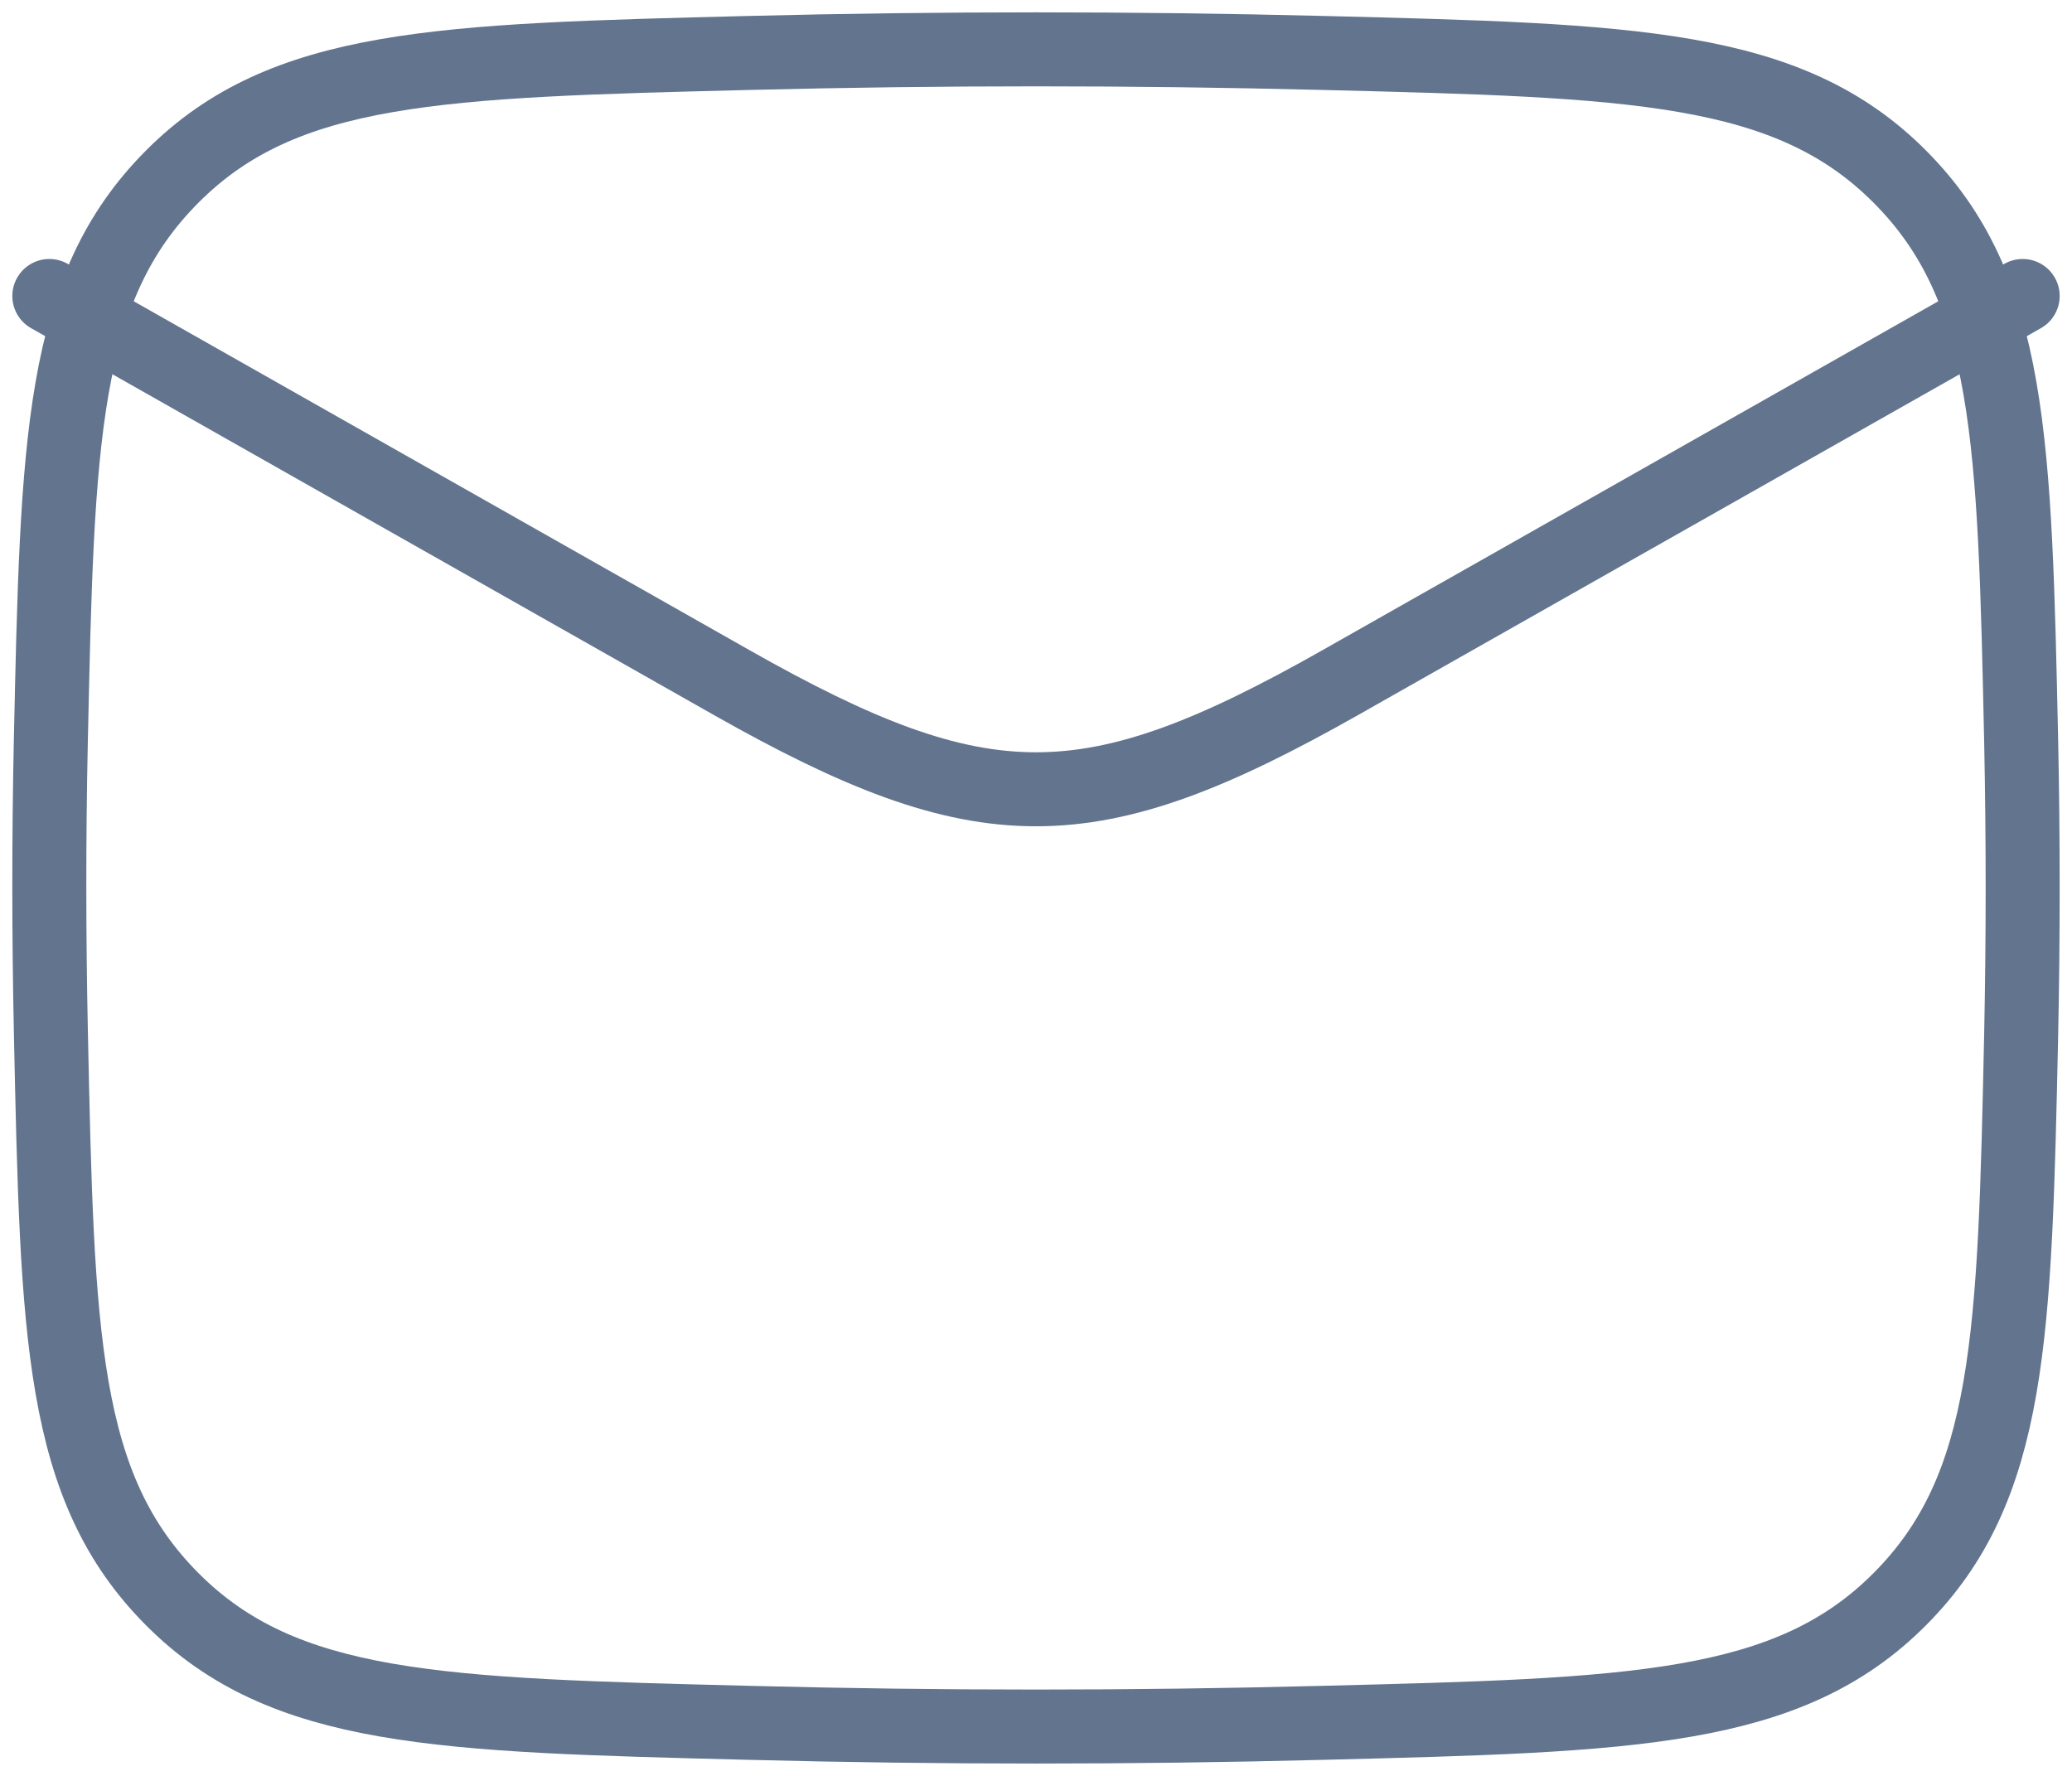 <svg width="42" height="36" viewBox="0 0 42 36" fill="none" xmlns="http://www.w3.org/2000/svg">
<path d="M1 6L14.826 13.834C19.924 16.722 22.076 16.722 27.174 13.834L41 6" stroke="#62748E" stroke-width="1.5" stroke-linecap="round" stroke-linejoin="round"/>
<path d="M1.032 20.951C1.162 27.081 1.228 30.147 3.49 32.417C5.752 34.689 8.9 34.767 15.198 34.925C19.078 35.025 22.922 35.025 26.802 34.925C33.1 34.767 36.248 34.689 38.51 32.417C40.772 30.147 40.838 27.081 40.97 20.951C41.01 18.979 41.01 17.019 40.97 15.047C40.838 8.917 40.772 5.851 38.51 3.581C36.248 1.309 33.1 1.231 26.802 1.073C22.935 0.976 19.065 0.976 15.198 1.073C8.9 1.231 5.752 1.309 3.49 3.581C1.228 5.851 1.162 8.917 1.03 15.047C0.988 17.015 0.99 18.983 1.032 20.951Z" stroke="#62748E" stroke-width="1.5" stroke-linecap="round" stroke-linejoin="round"/>
</svg>
